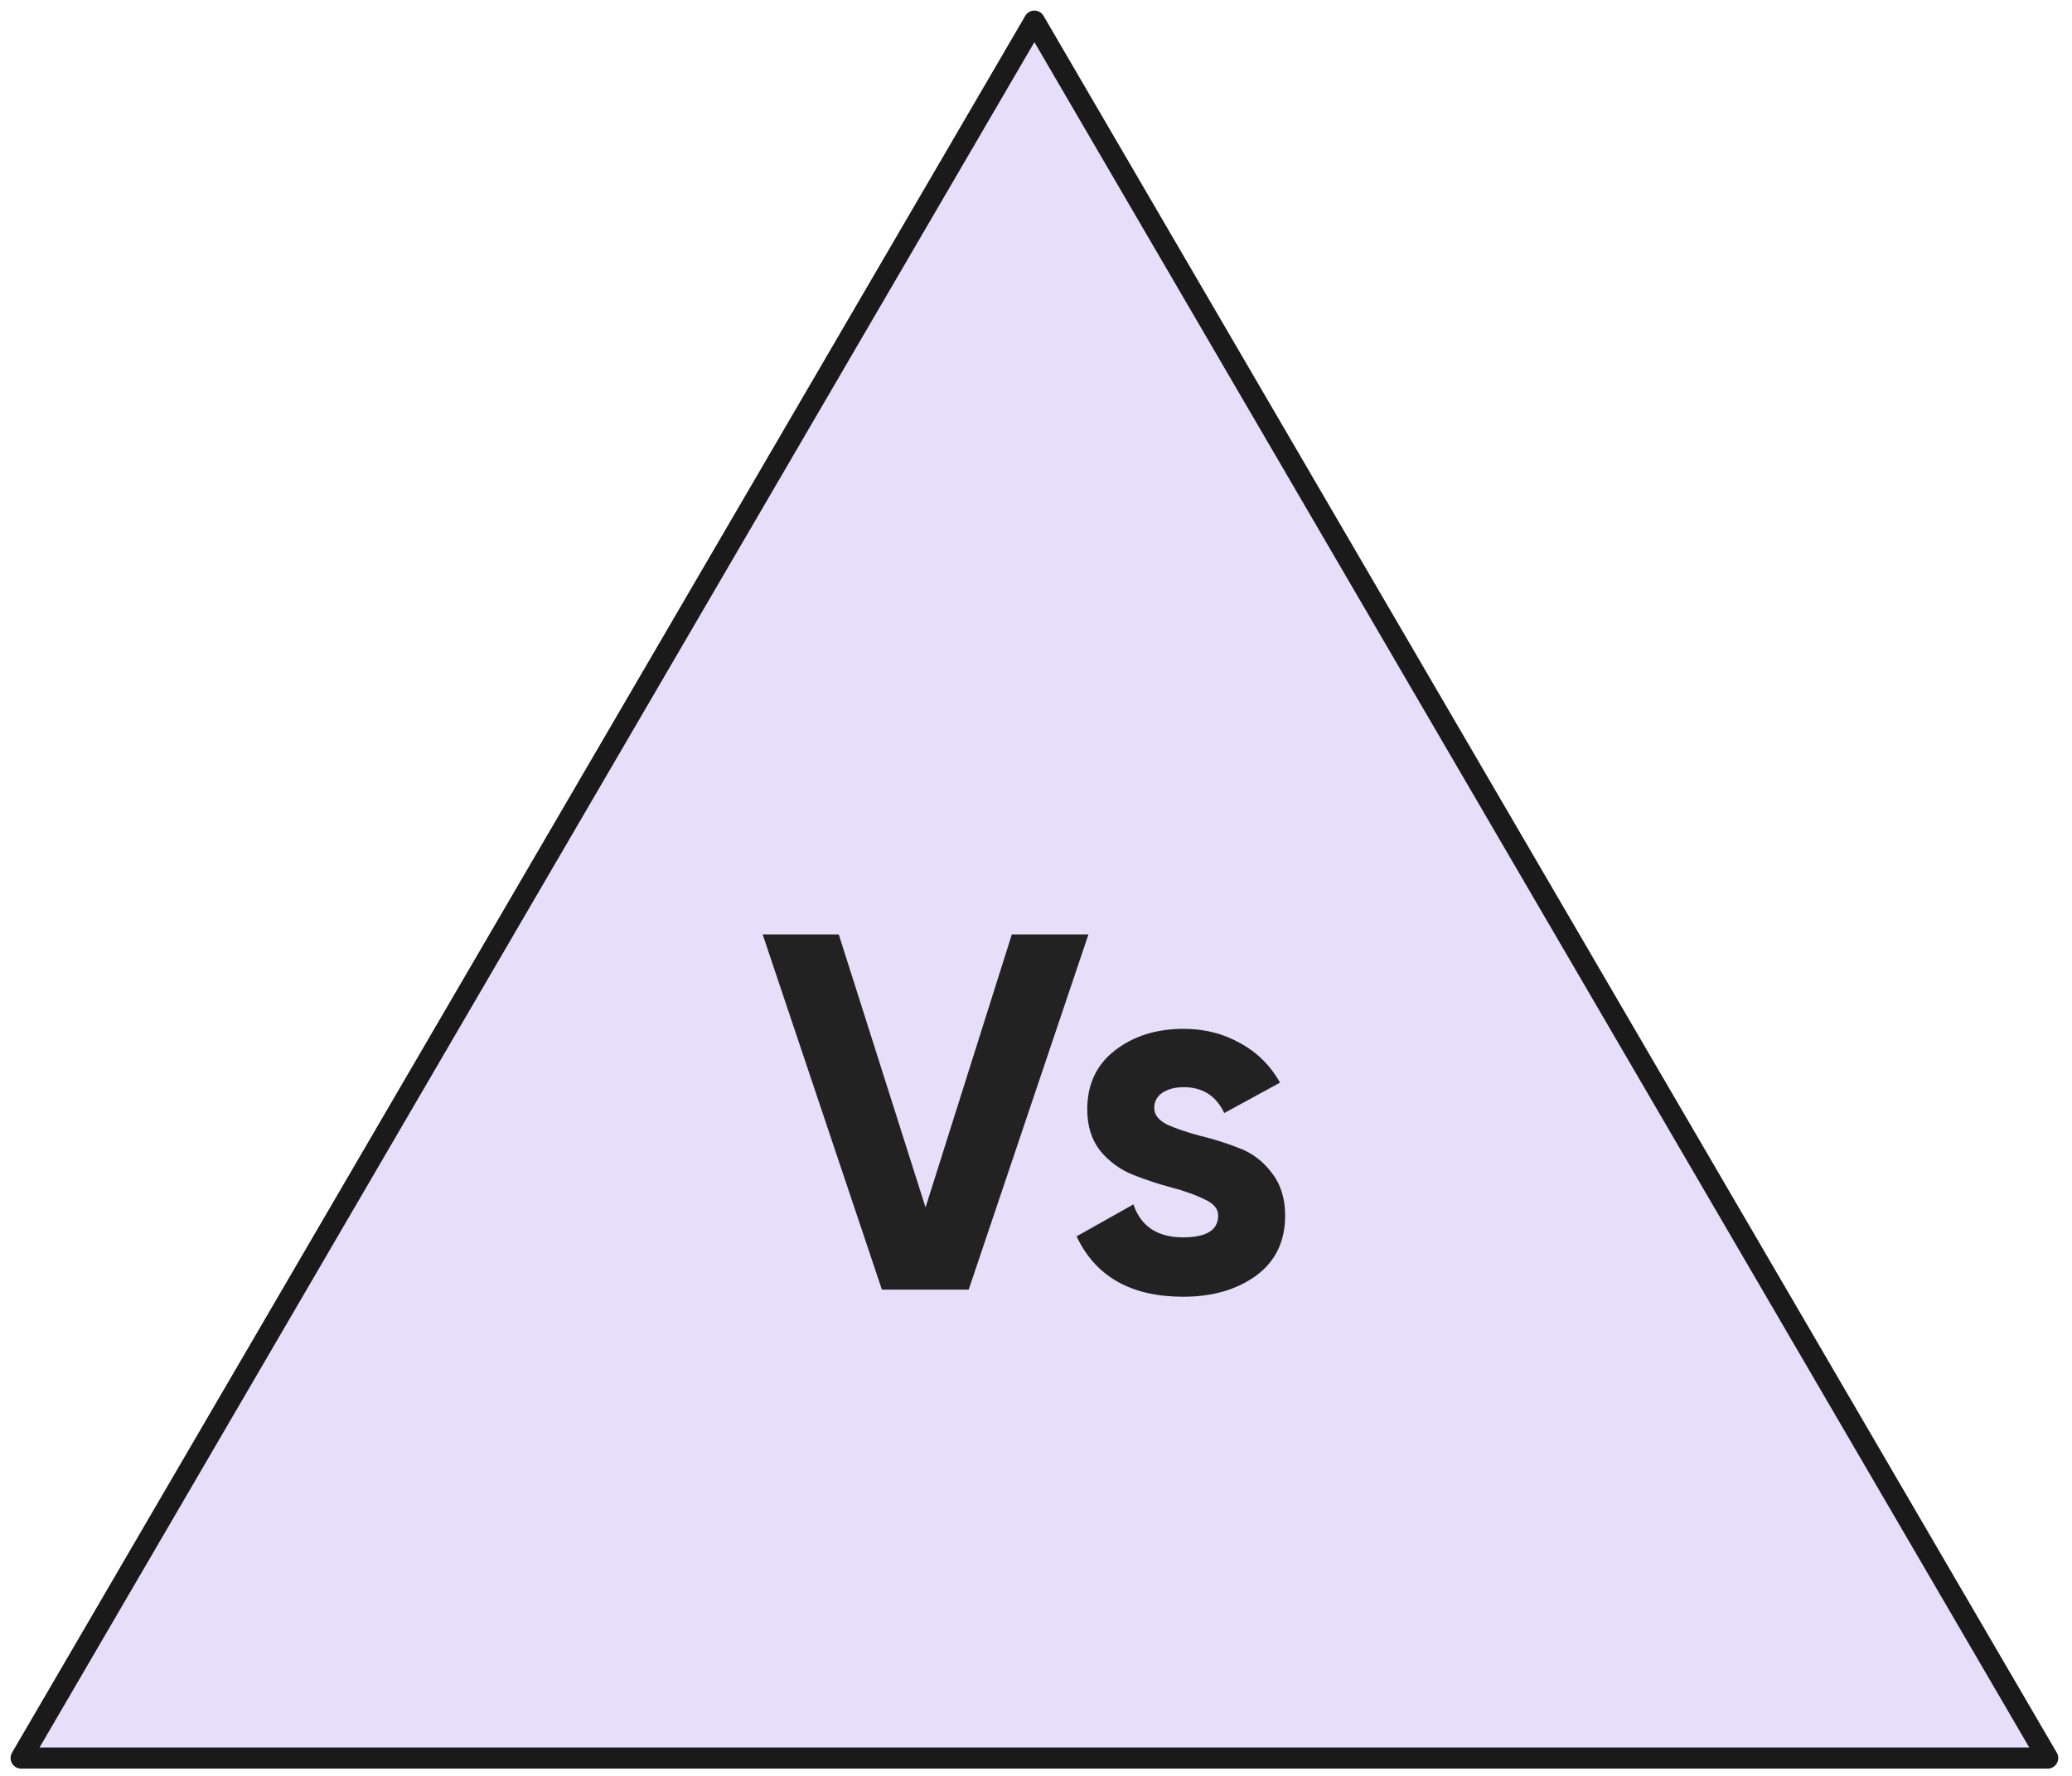 <svg width="98" height="84" viewBox="0 0 98 84" fill="none" xmlns="http://www.w3.org/2000/svg">
<path d="M1 83.156H96.849L48.924 1L1 83.156Z" fill="#E6DFFA"/>
<path d="M1 83.156H96.849L48.924 1L1 83.156Z" stroke="#1A1A1A" stroke-linecap="round" stroke-linejoin="round"/>
<path d="M41.712 61L36.072 44.2H39.672L43.776 57.112L47.856 44.2H51.48L45.816 61H41.712ZM54.592 52.408C54.592 52.728 54.8 52.992 55.216 53.2C55.648 53.392 56.168 53.568 56.776 53.728C57.384 53.872 57.992 54.064 58.6 54.304C59.208 54.528 59.72 54.912 60.136 55.456C60.568 56 60.784 56.68 60.784 57.496C60.784 58.728 60.32 59.68 59.392 60.352C58.48 61.008 57.336 61.336 55.96 61.336C53.496 61.336 51.816 60.384 50.92 58.48L53.608 56.968C53.96 58.008 54.744 58.528 55.96 58.528C57.064 58.528 57.616 58.184 57.616 57.496C57.616 57.176 57.4 56.92 56.968 56.728C56.552 56.52 56.04 56.336 55.432 56.176C54.824 56.016 54.216 55.816 53.608 55.576C53 55.336 52.48 54.96 52.048 54.448C51.632 53.92 51.424 53.264 51.424 52.48C51.424 51.296 51.856 50.368 52.72 49.696C53.6 49.008 54.688 48.664 55.984 48.664C56.96 48.664 57.848 48.888 58.648 49.336C59.448 49.768 60.08 50.392 60.544 51.208L57.904 52.648C57.52 51.832 56.88 51.424 55.984 51.424C55.584 51.424 55.248 51.512 54.976 51.688C54.72 51.864 54.592 52.104 54.592 52.408Z" fill="#222222"/>
</svg>
